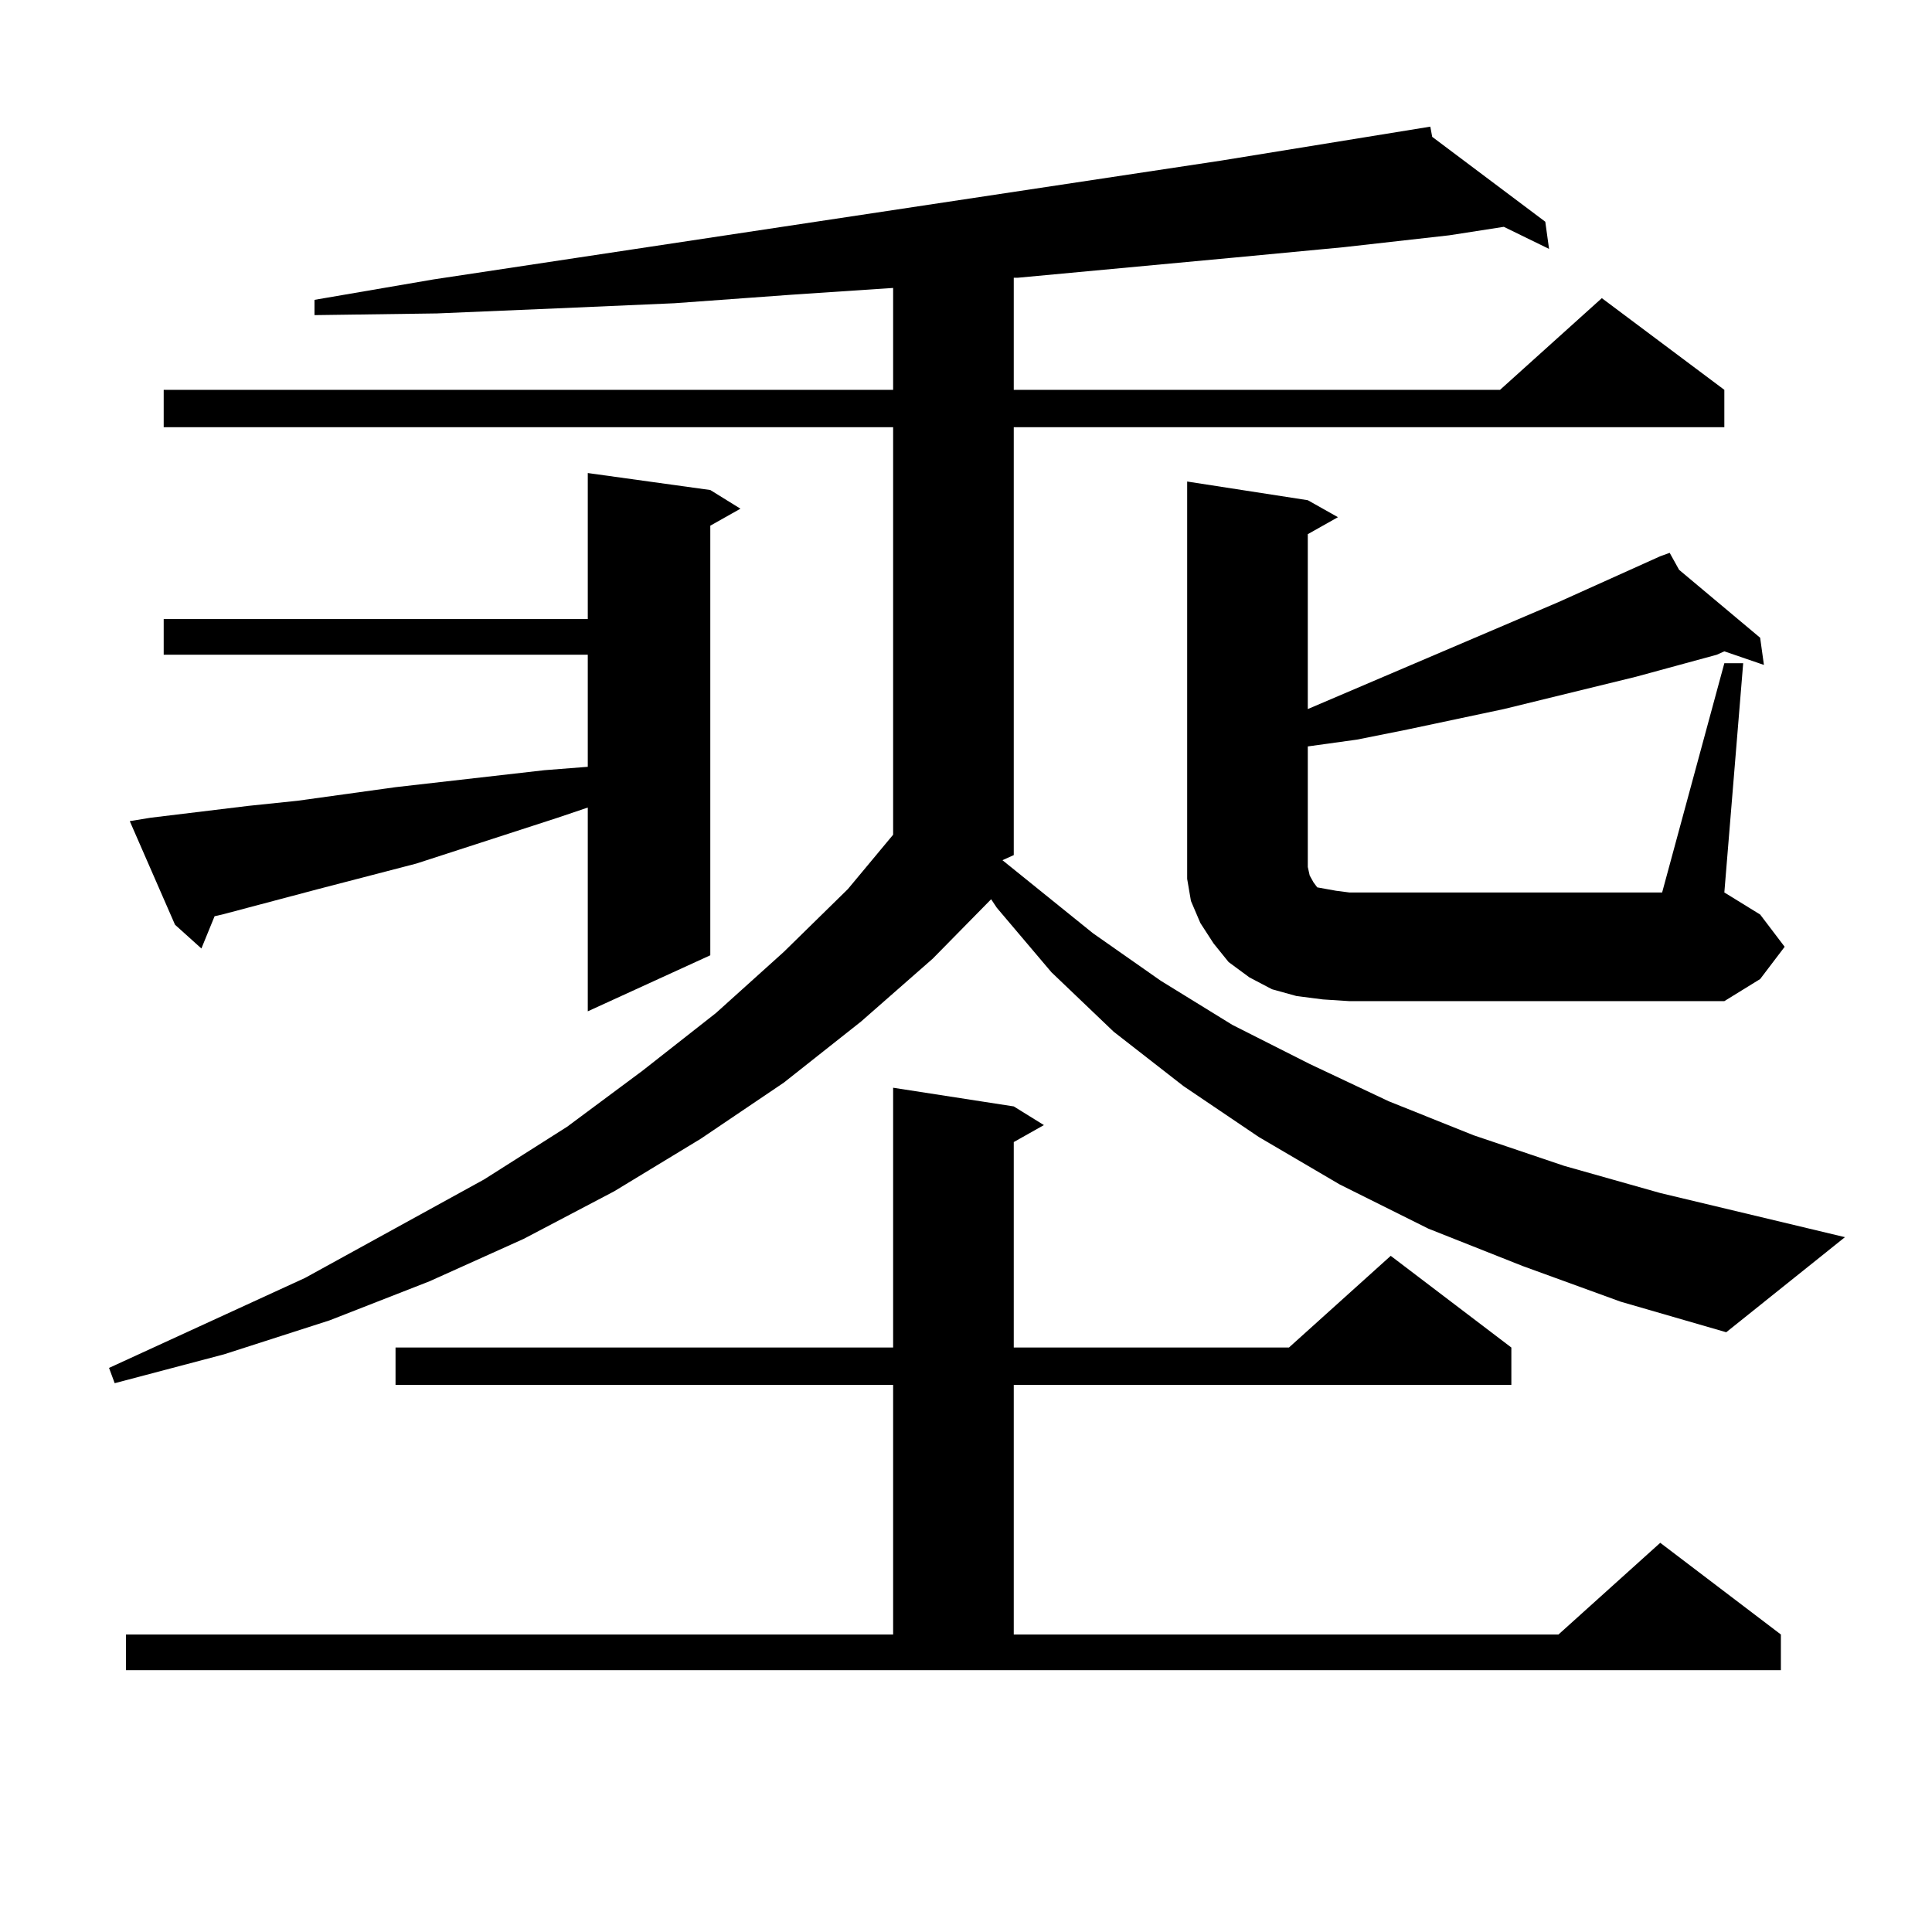 <?xml version="1.0" encoding="utf-8"?>
<!-- Generator: Adobe Illustrator 16.0.0, SVG Export Plug-In . SVG Version: 6.00 Build 0)  -->
<!DOCTYPE svg PUBLIC "-//W3C//DTD SVG 1.1//EN" "http://www.w3.org/Graphics/SVG/1.1/DTD/svg11.dtd">
<svg version="1.1" id="图层_1" xmlns="http://www.w3.org/2000/svg" xmlns:xlink="http://www.w3.org/1999/xlink" x="0px" y="0px"
	 width="1000px" height="1000px" viewBox="0 0 1000 1000" enable-background="new 0 0 1000 1000" xml:space="preserve">
<path d="M788.127,655.293l-48.779-19.336l-45.853-22.852l-41.95-24.609l-39.023-26.367l-36.097-28.125l-32.194-30.762
	l-28.292-33.398l-2.927-4.395l-30.243,30.762l-37.072,32.52l-39.999,31.641l-42.926,29.004l-44.877,27.246l-46.828,24.609
	l-48.779,21.973l-51.706,20.215l-54.633,17.578l-56.584,14.941l-2.927-7.91l101.461-46.582l92.681-50.977l42.926-27.246
	l39.023-29.004l38.048-29.883l35.121-31.641l33.17-32.52l23.414-28.125V221.113H84.729v-19.336h377.552v-52.734l-52.682,3.516
	l-60.486,4.395l-60.486,2.637l-62.438,2.637l-63.413,0.879v-7.91l61.462-10.547l407.795-61.523l108.29-17.578l0.976,5.273
	l58.535,43.945l1.951,14.063l-23.414-11.426l-28.292,4.395l-54.633,6.152l-55.608,5.273L526.67,143.77h-1.951v58.008H776.42
	l52.682-47.461l63.413,47.461v19.336H524.719v221.484l-5.854,2.637l46.828,37.793l35.121,24.609l37.072,22.852l39.999,20.215
	l40.975,19.336l43.901,17.578l46.828,15.82l49.755,14.063l95.607,22.852L893.49,689.57l-54.633-15.82L788.127,655.293z
	 M65.218,846.016h397.063V716.816H204.727V697.48h257.555V563.008l62.438,9.668l15.609,9.668l-15.609,8.789V697.48h142.436
	l52.682-47.461l62.438,47.461v19.336H524.719v129.199h281.944l52.682-47.461l62.438,47.461v18.457H65.218V846.016z M77.9,423.262
	l50.73-6.152l25.365-2.637l50.73-7.031l77.071-8.789l22.438-1.758v-58.008H84.729V320.43h219.507v-75.586l63.413,8.789l15.609,9.668
	l-15.609,8.789v222.363l-63.413,29.004V417.988l-15.609,5.273l-73.169,23.73l-50.73,13.184l-49.755,13.184l-3.902,0.879
	l-6.829,16.699l-13.658-12.305L67.169,425.02L77.9,423.262z M892.515,343.281h9.756l-9.756,118.652l18.536,11.426l12.683,16.699
	l-12.683,16.699l-18.536,11.426H698.373l-13.658-0.879l-13.658-1.758l-12.683-3.516l-11.707-6.152l-10.731-7.91l-7.805-9.668
	l-6.829-10.547l-4.878-11.426l-1.951-11.426v-12.305V249.238l62.438,9.668l15.609,8.789l-15.609,8.789v90.527l129.753-55.371
	l52.682-23.73l4.878-1.758l4.878,8.789l41.95,35.156l1.951,14.063l-20.487-7.031l-3.902,1.758l-41.95,11.426l-68.291,16.699
	l-49.755,10.547l-26.341,5.273l-25.365,3.516v62.402l0.976,4.395l1.951,3.516l1.951,2.637l4.878,0.879l4.878,0.879l6.829,0.879
	H860.32L892.515,343.281z"/>
</svg>
